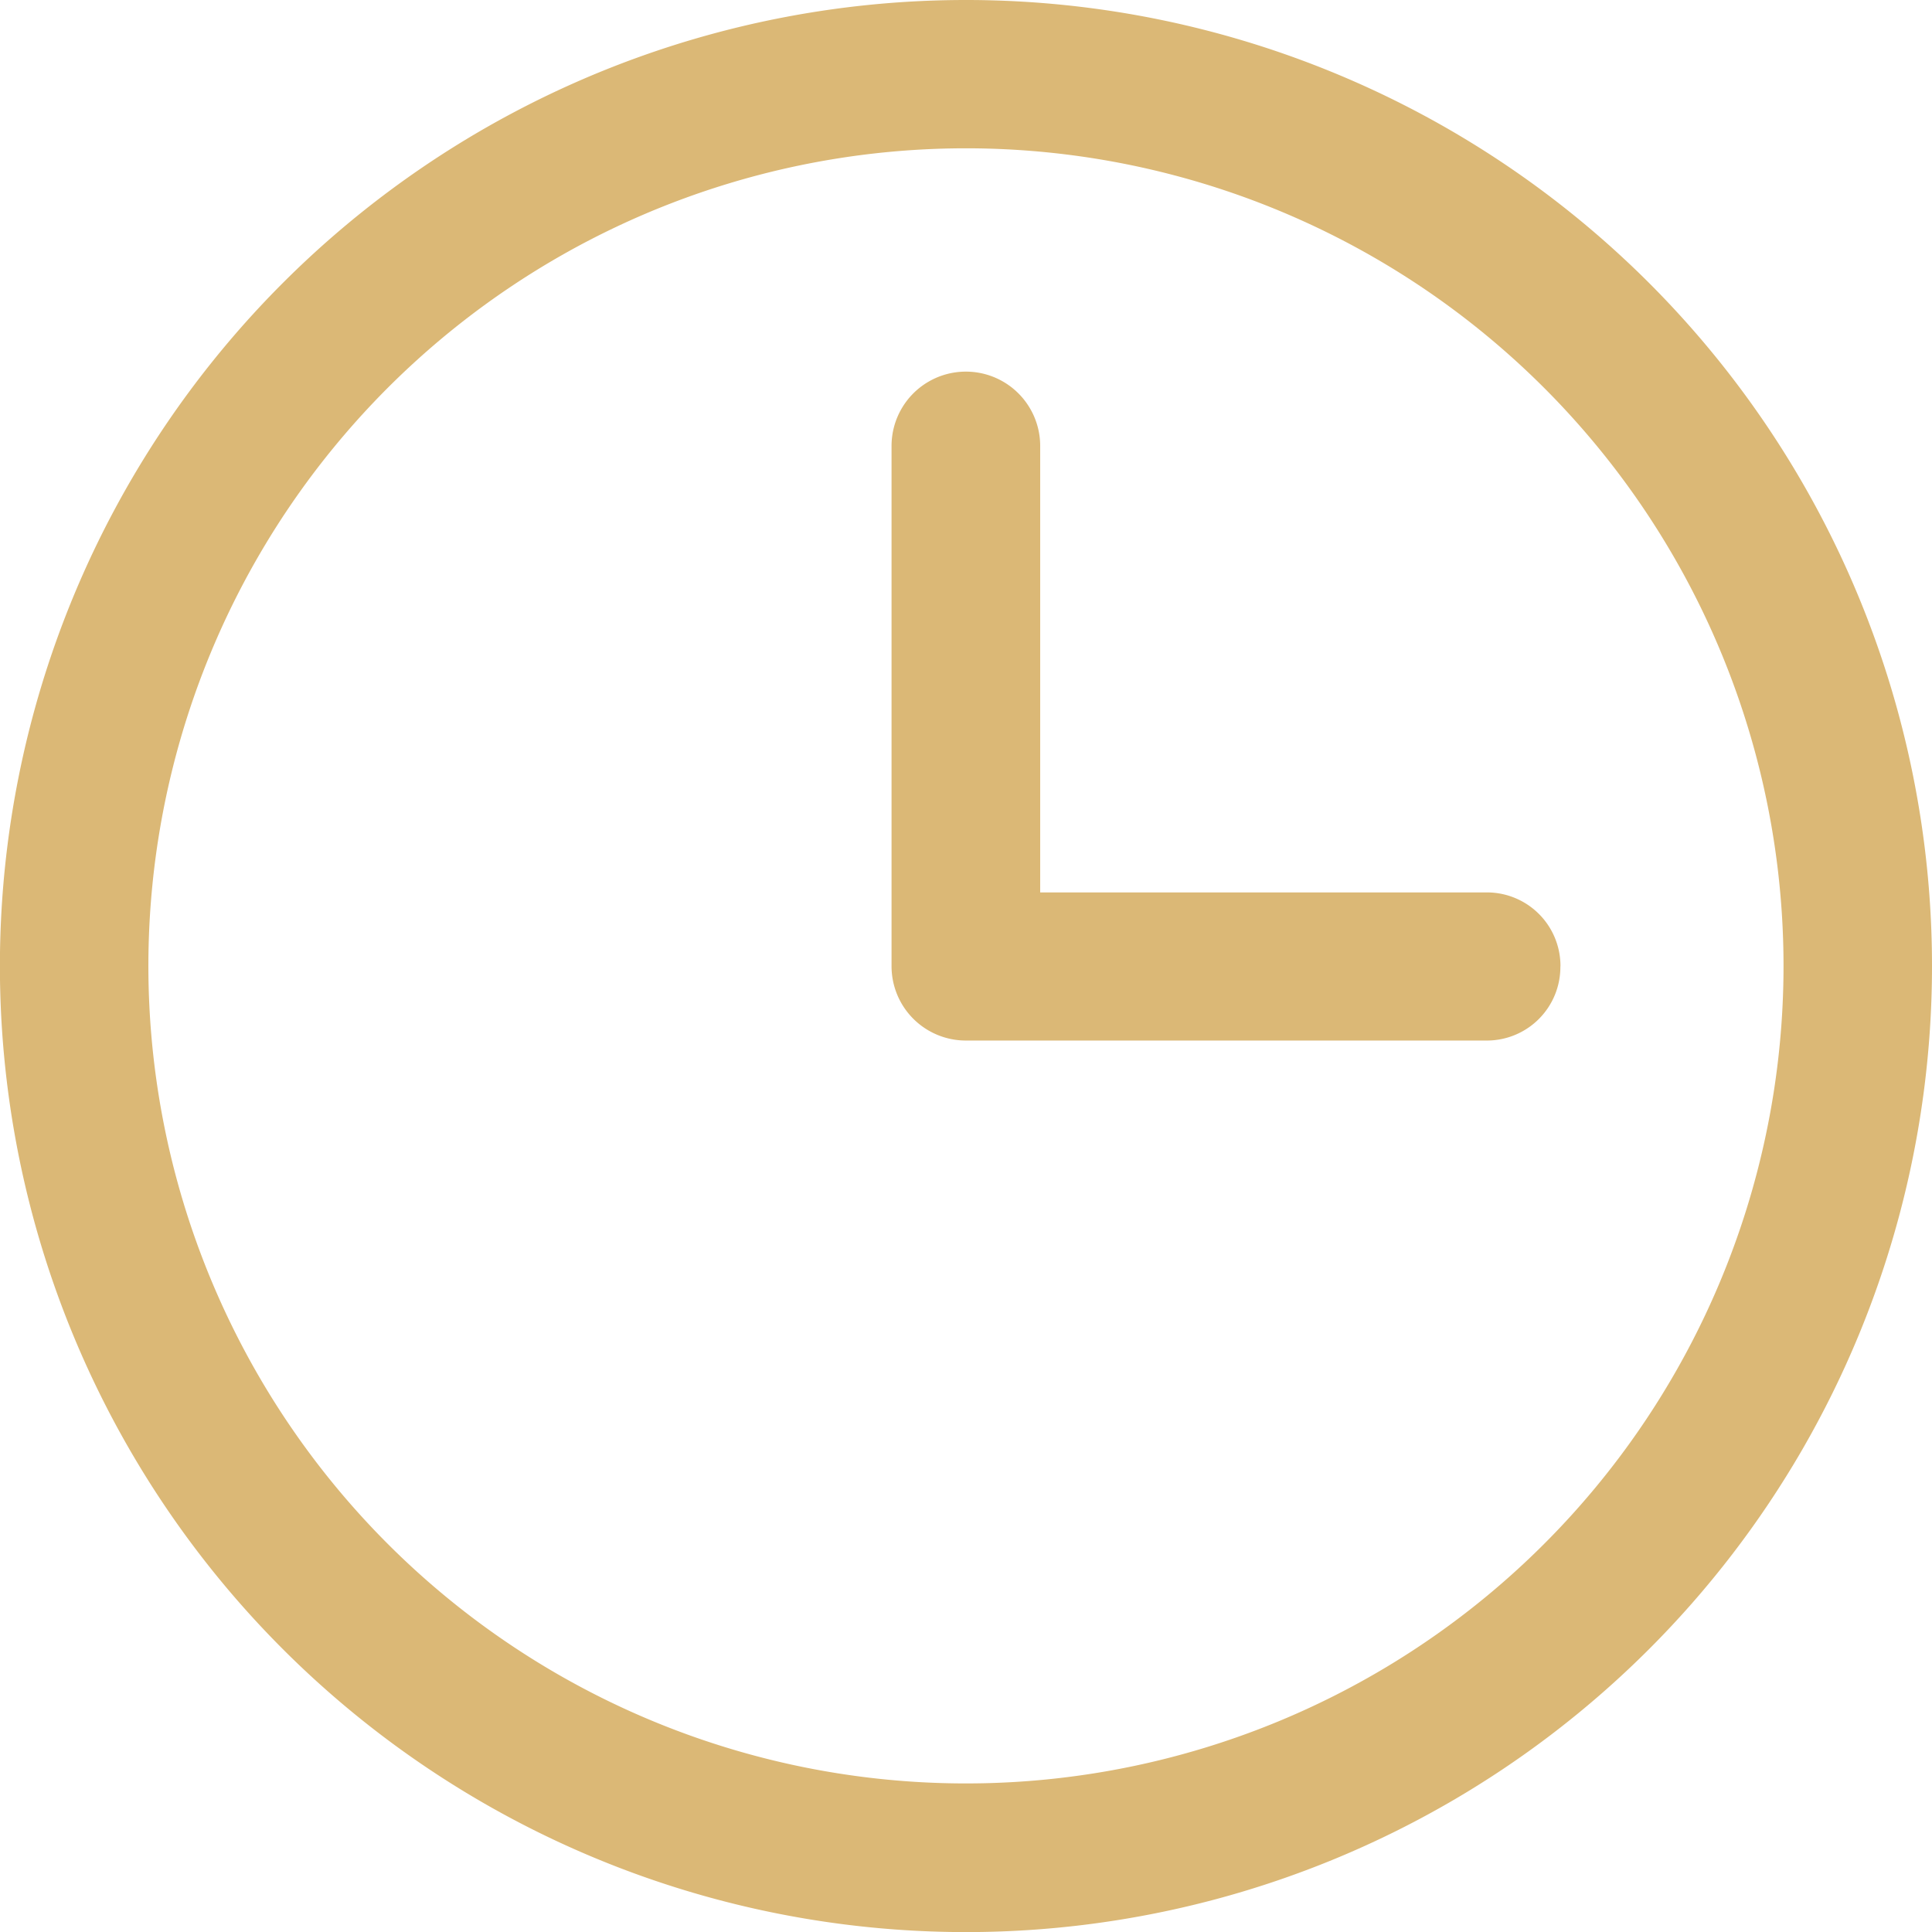 <svg xmlns="http://www.w3.org/2000/svg" width="22.251" height="22.252" viewBox="0 0 22.251 22.252"><defs><style>.a{fill:#dbb876;}</style></defs><path class="a" d="M17.972,11.131a.847.847,0,0,0-.842-.853H11.98V5.136h0a.856.856,0,1,0-1.712,0v5.992a.856.856,0,0,0,.856.856h6.006a.847.847,0,0,0,.841-.853m2.57-.005a9.416,9.416,0,1,1-9.416-9.418,9.417,9.417,0,0,1,9.416,9.418m1.71,0A11.126,11.126,0,1,0,11.126,22.252,11.126,11.126,0,0,0,22.251,11.126"/></svg>